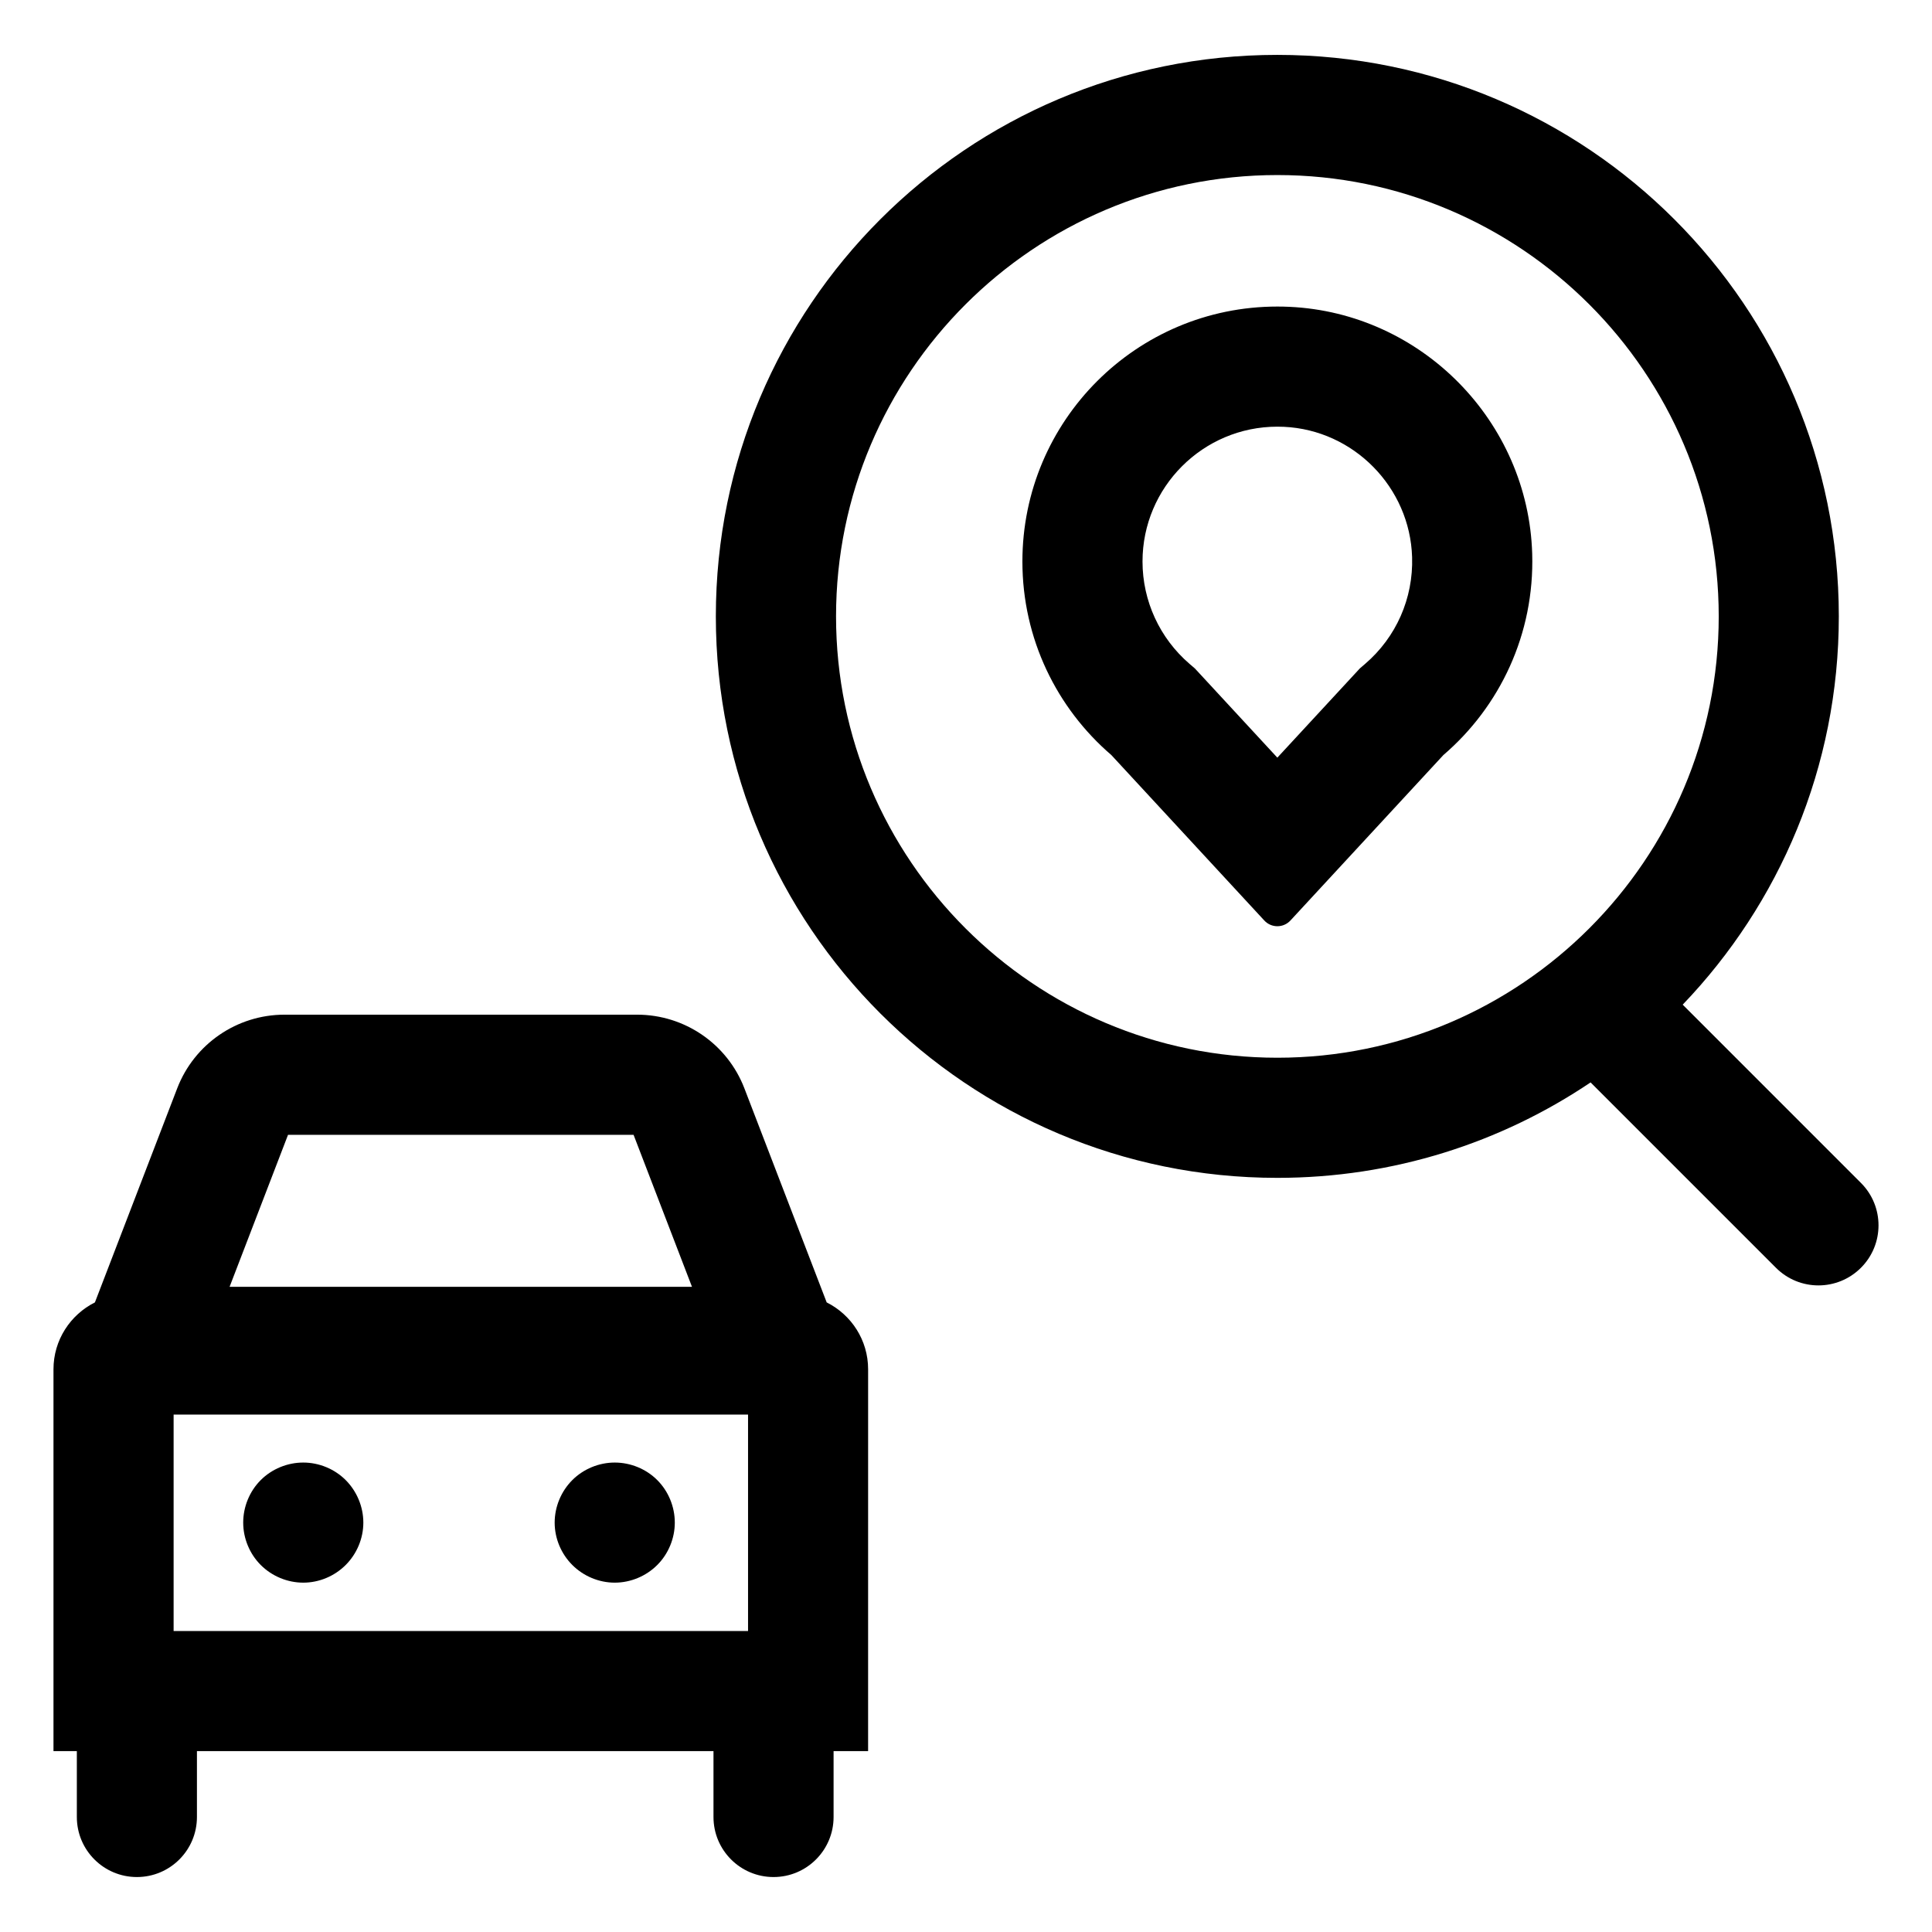 <?xml version="1.0" encoding="UTF-8"?>
<!-- Uploaded to: ICON Repo, www.svgrepo.com, Generator: ICON Repo Mixer Tools -->
<svg fill="#000000" width="800px" height="800px" version="1.1" viewBox="144 144 512 512" xmlns="http://www.w3.org/2000/svg">
 <g>
  <path d="m363.08 489.15-21.805-56.719c-4.523-11.766-15.824-19.531-28.43-19.531h-93.457c-12.605 0-23.906 7.766-28.43 19.531l-21.805 56.719c-6.504 3.262-10.98 9.965-10.98 17.734v101.18h6.191v17.457c0 8.793 7.125 15.914 15.914 15.914 8.793 0 15.914-7.125 15.914-15.914v-17.457h136.89v17.457c0 8.793 7.125 15.914 15.914 15.914 8.793 0 15.914-7.125 15.914-15.914v-17.457h9.148l0.004-101.18c0.004-7.769-4.469-14.473-10.98-17.734zm-142.75-44.41h91.574l15.48 40.281-122.54-0.004zm121.9 131.49h-152.22v-57.352h152.23v57.352z"/>
  <path d="m224.37 563.42c4.203 0 8.277-1.719 11.238-4.68 2.961-2.957 4.68-7.031 4.68-11.234s-1.719-8.309-4.68-11.27c-2.957-2.961-7.07-4.644-11.238-4.644-4.203 0-8.309 1.684-11.27 4.644-2.961 2.957-4.648 7.07-4.648 11.27 0 4.168 1.688 8.277 4.648 11.234 2.961 2.965 7.07 4.68 11.27 4.68z"/>
  <path d="m306.91 563.42c4.203 0 8.309-1.719 11.27-4.68 2.961-2.957 4.648-7.07 4.648-11.234 0-4.203-1.688-8.309-4.648-11.27-2.961-2.961-7.07-4.644-11.27-4.644-4.172 0-8.277 1.684-11.238 4.644-2.961 2.957-4.68 7.07-4.68 11.27 0 4.203 1.719 8.277 4.68 11.234 2.961 2.965 7.066 4.68 11.238 4.68z"/>
  <path d="m485.97 387.95 40.535-43.848c14.934-12.812 24.188-32.027 23.543-53.383-1.055-35.047-29.297-63.781-64.32-65.406-1.078-0.051-2.144-0.074-3.215-0.074-37.328 0-67.566 30.258-67.566 67.566 0 20.516 9.148 38.898 23.574 51.293l40.535 43.848c0.934 1.008 2.191 1.512 3.457 1.512s2.523-0.504 3.457-1.508zm-24.07-65.461-1.246-1.344-1.391-1.195c-7.934-6.816-12.484-16.711-12.484-27.145 0-19.703 16.031-35.734 35.734-35.734 0.574 0 1.16 0.016 1.738 0.039 18.496 0.855 33.418 16.035 33.973 34.562 0.328 10.887-4.211 21.191-12.453 28.266l-1.395 1.199-1.25 1.352-20.617 22.297z"/>
  <path d="m565.52 430.85 49.133 49.133c3.109 3.109 7.18 4.664 11.254 4.664 4.07 0 8.148-1.559 11.254-4.664 6.219-6.211 6.219-16.293 0-22.504l-47.227-47.234c25.609-26.727 41.371-62.961 41.371-102.9 0-82.176-66.617-148.8-148.8-148.8-82.176 0-148.8 66.617-148.8 148.8 0 82.176 66.617 148.8 148.8 148.8 30.742 0 59.305-9.328 83.012-25.293zm-199.96-123.5c0-64.492 52.473-116.96 116.96-116.96 64.492 0 116.96 52.469 116.96 116.96 0 64.492-52.473 116.96-116.96 116.96-64.492 0-116.96-52.473-116.96-116.96z"/>
 </g>
</svg>
